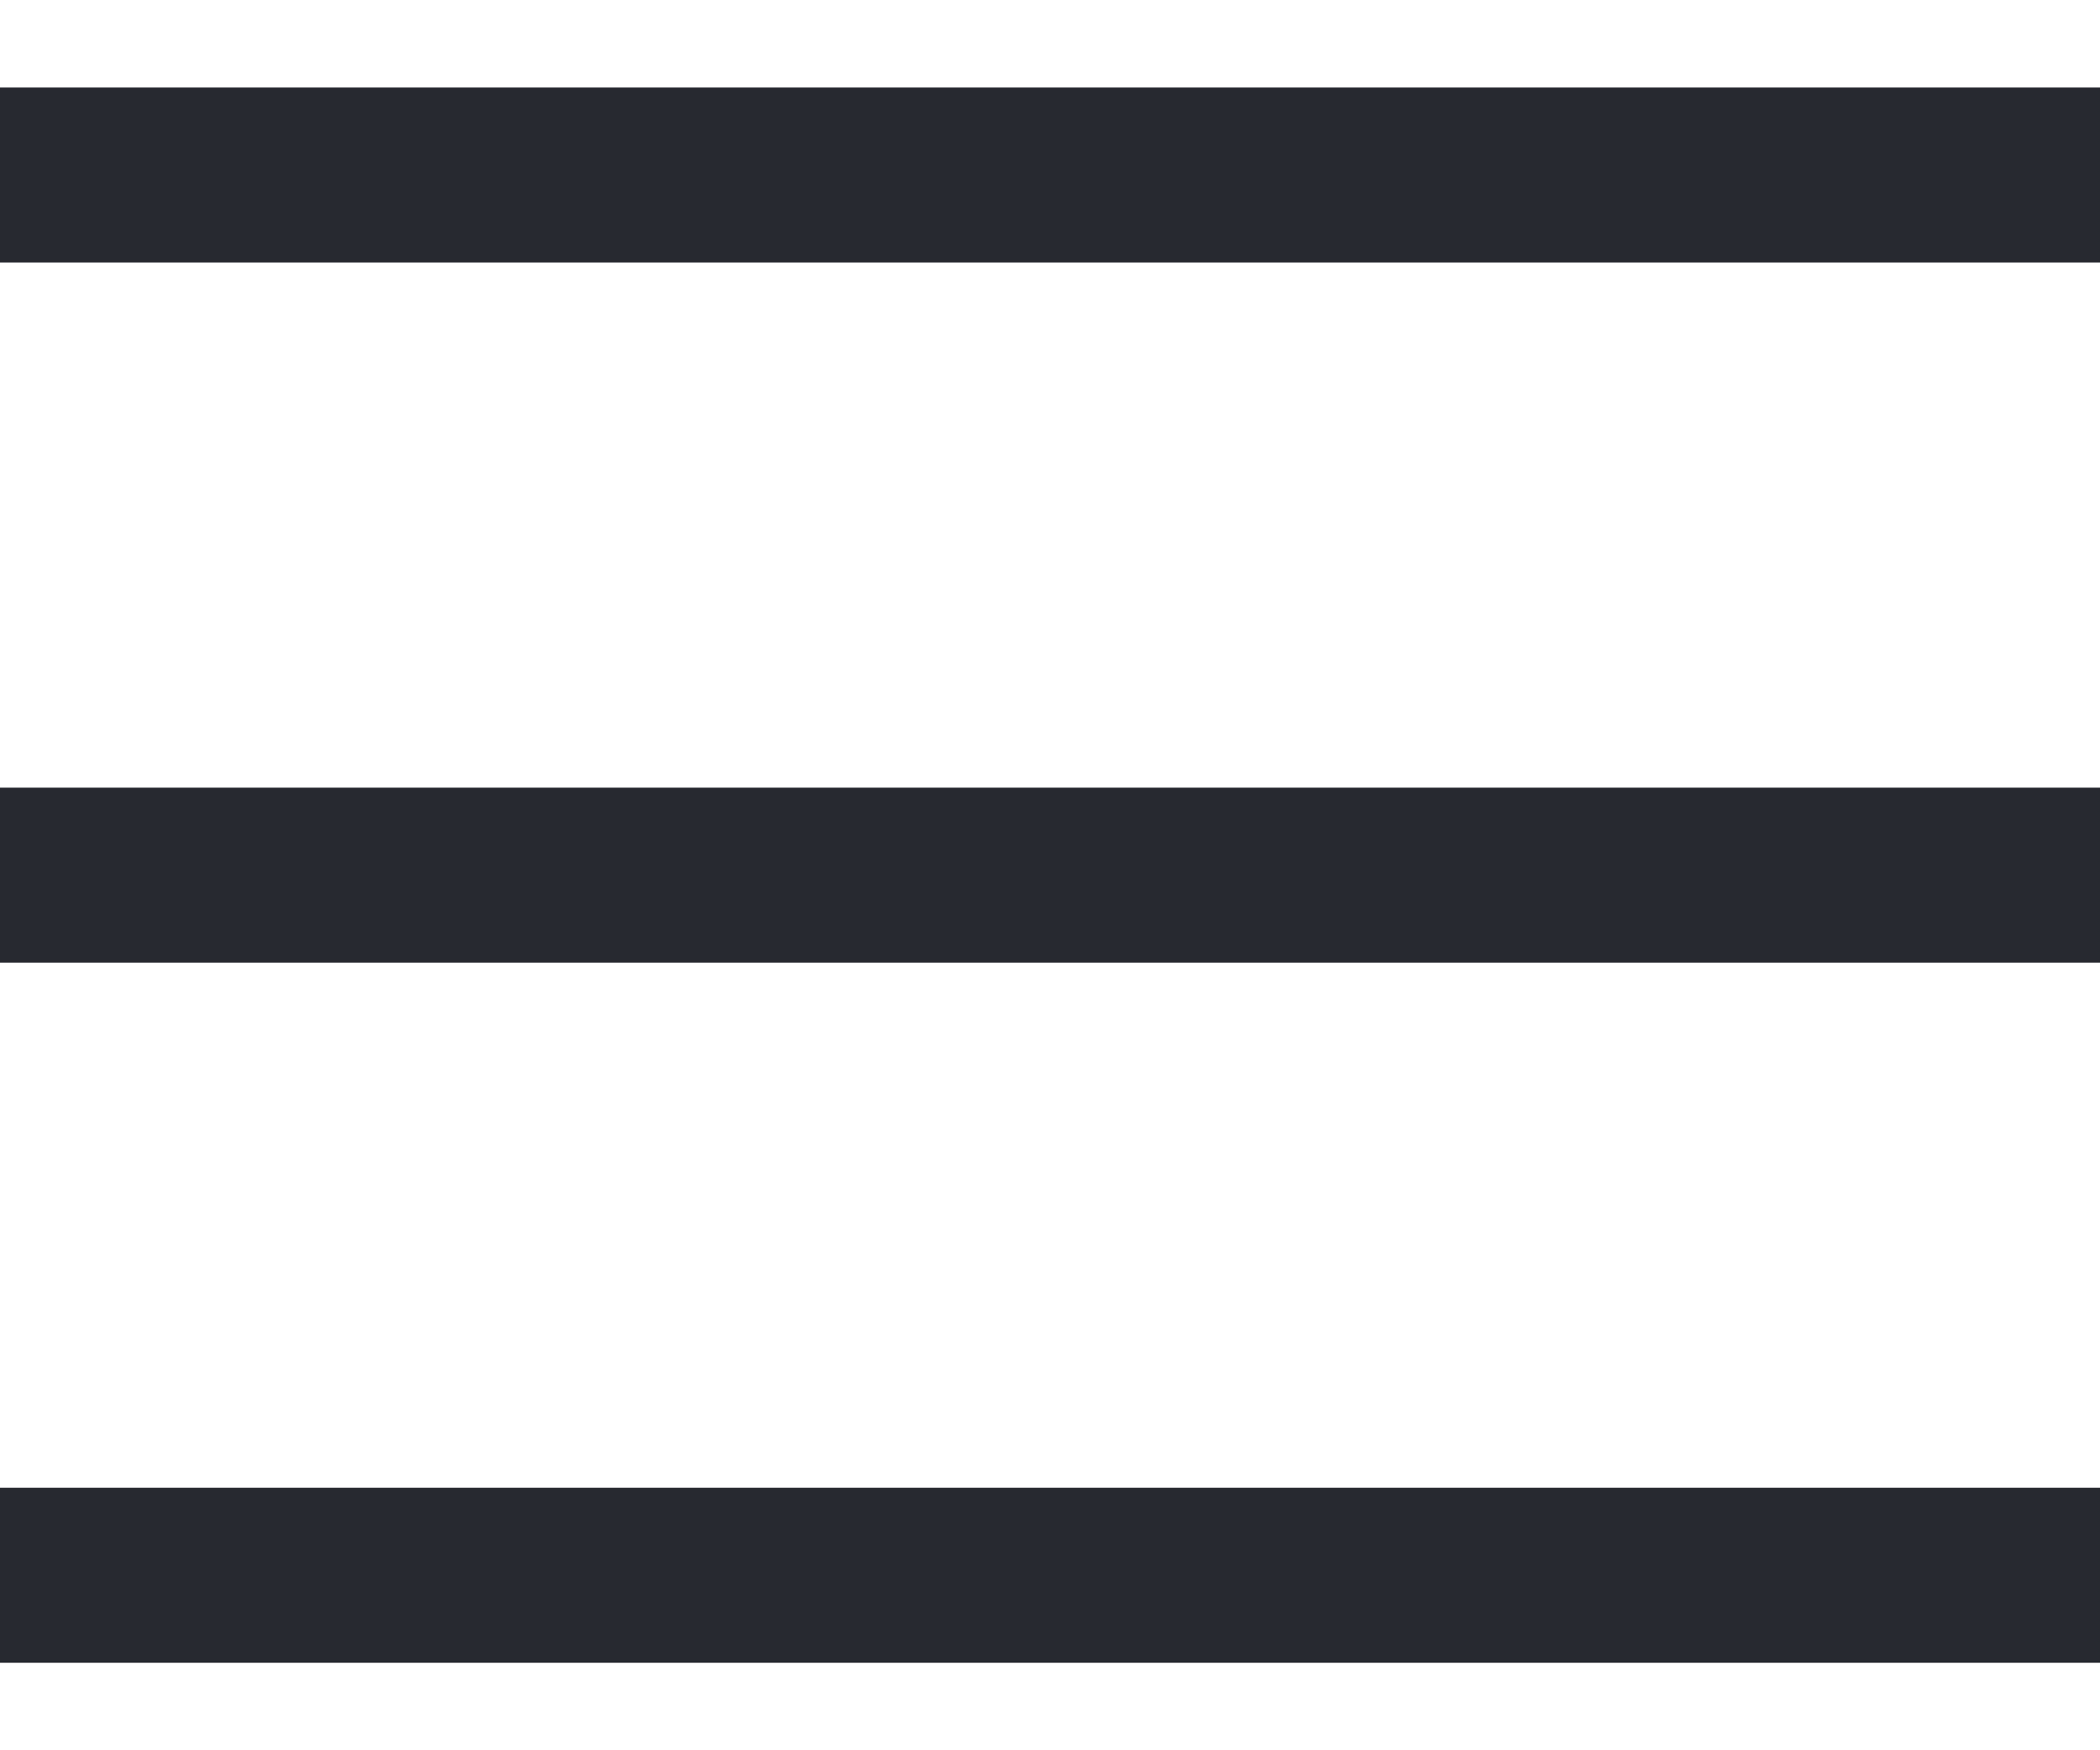 <?xml version="1.0" encoding="UTF-8"?> <svg xmlns="http://www.w3.org/2000/svg" width="12" height="10" viewBox="0 0 12 10" fill="none"> <path d="M0 1H12" stroke="#272930"></path> <path d="M0 5H12" stroke="#272930"></path> <path d="M0 9H12" stroke="#272930"></path> </svg> 